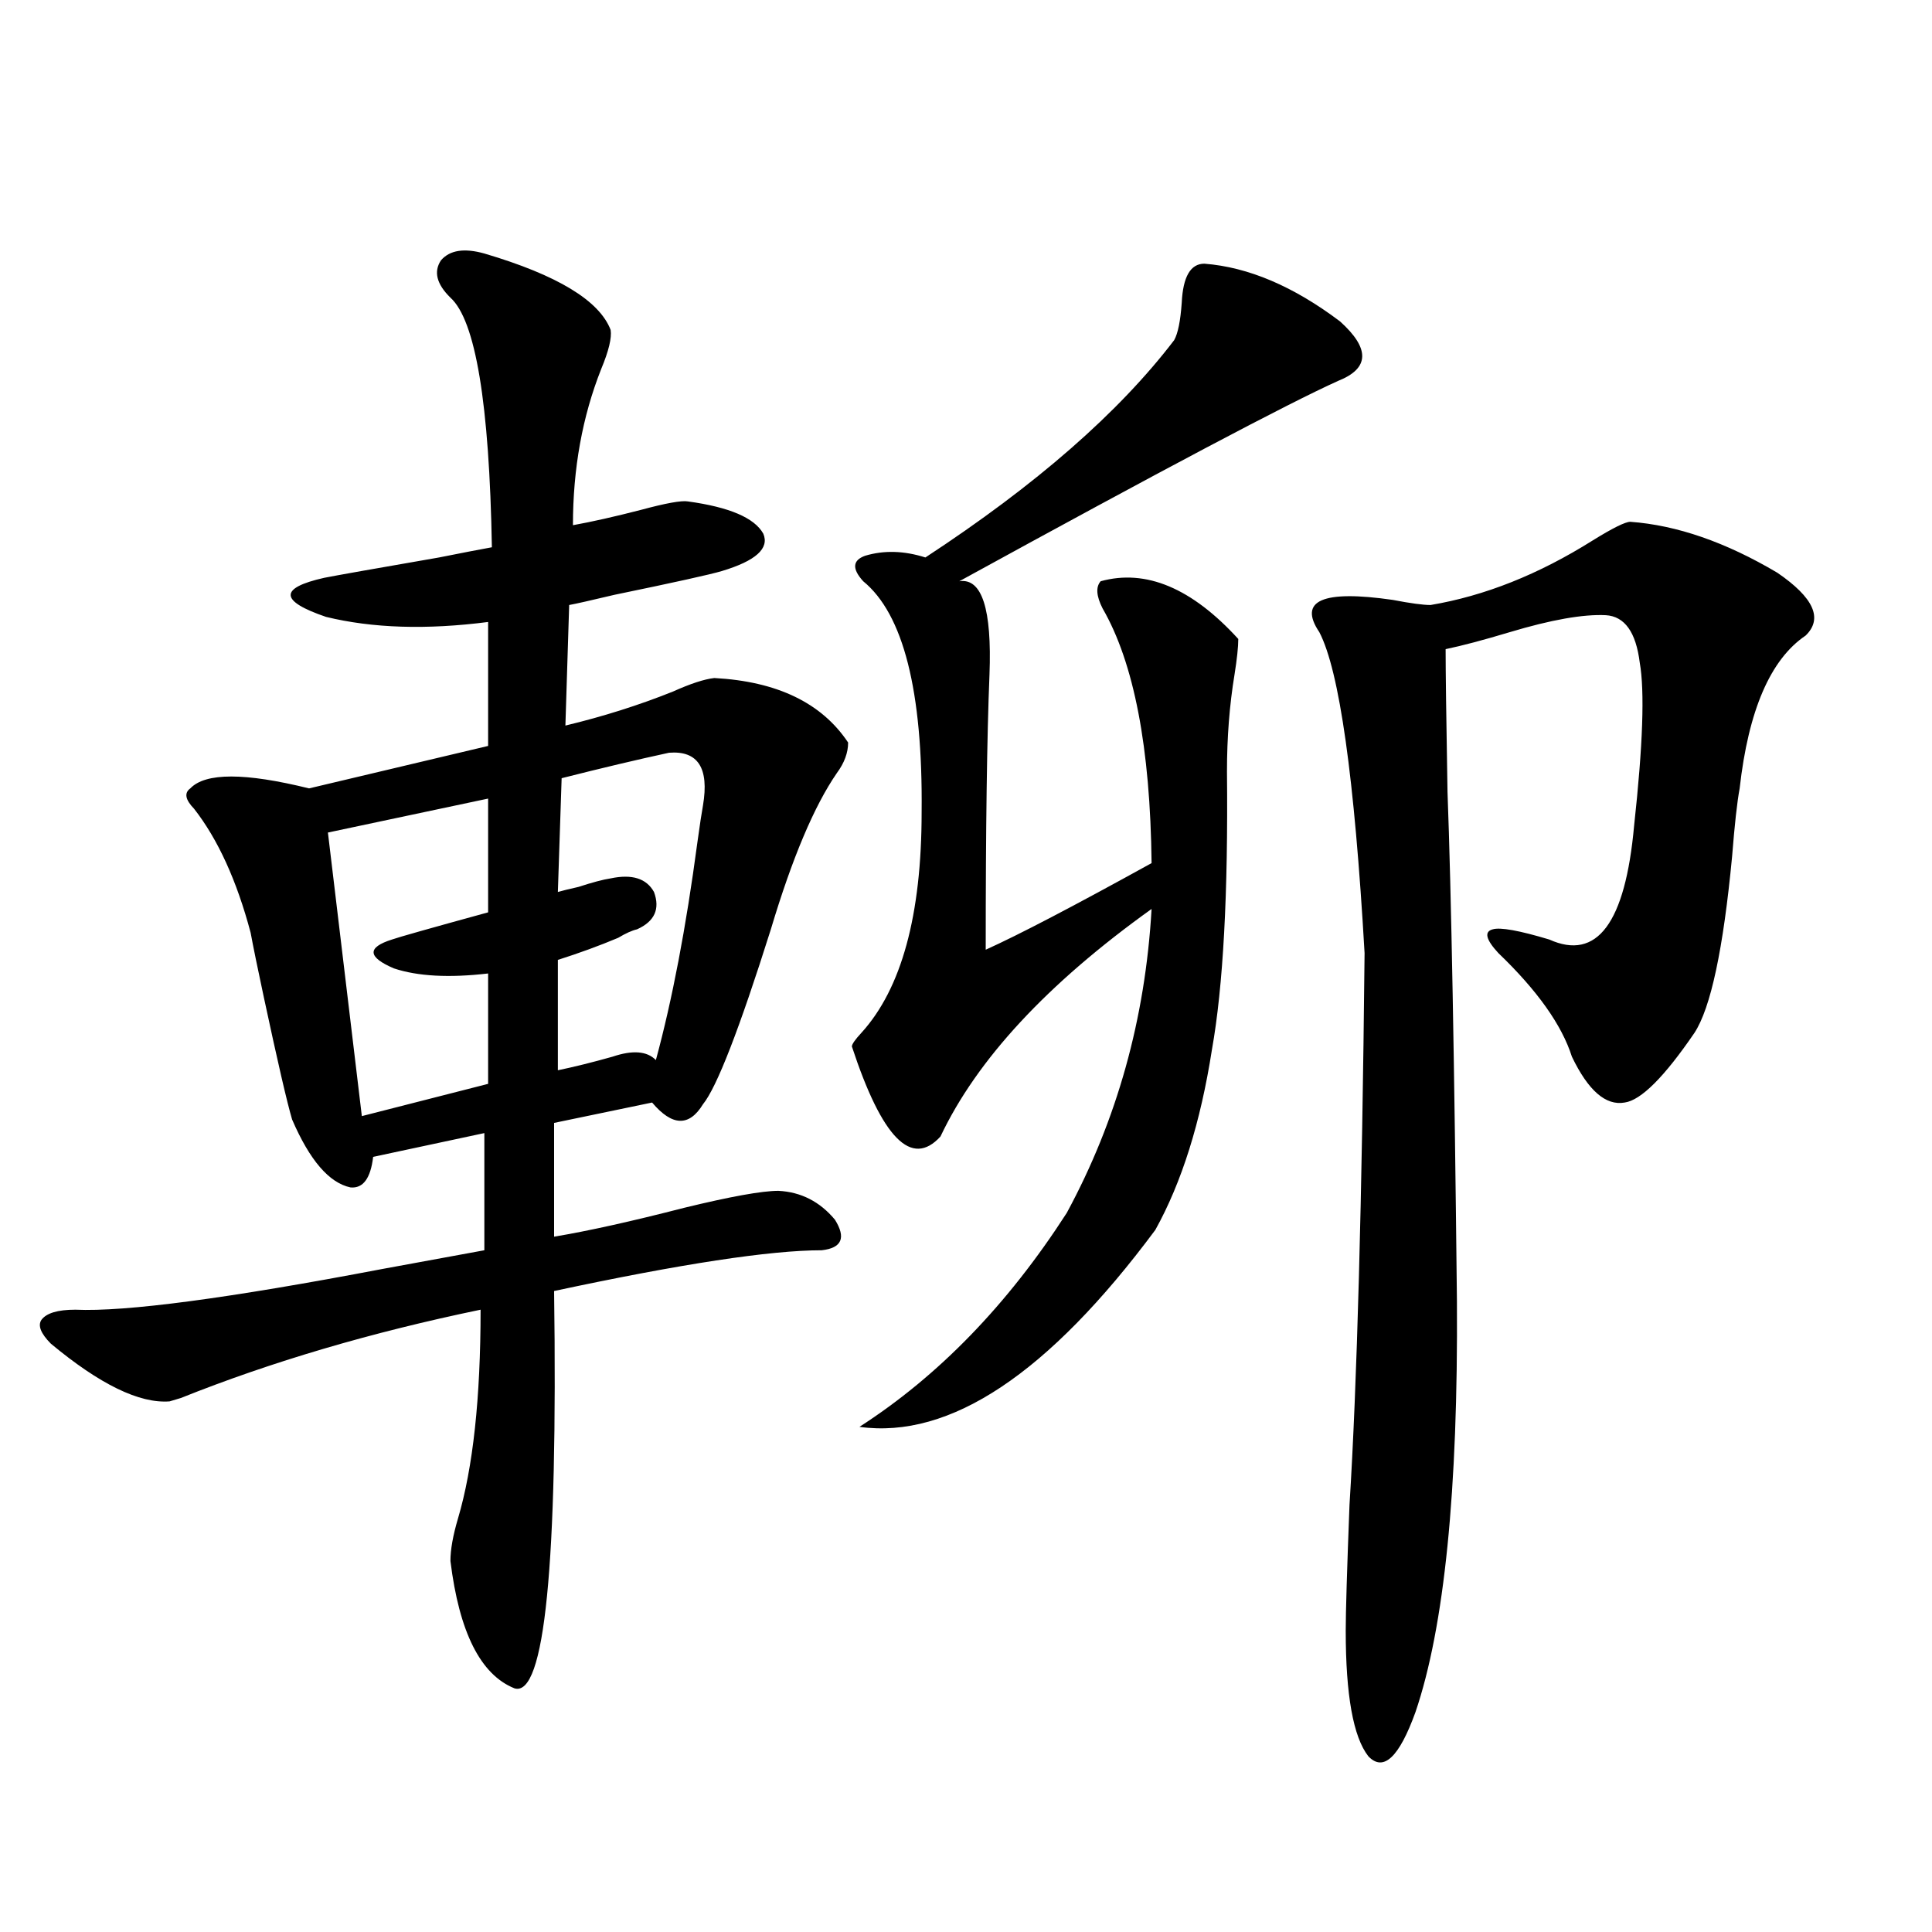 <?xml version="1.0" encoding="utf-8"?>
<!-- Generator: Adobe Illustrator 16.0.0, SVG Export Plug-In . SVG Version: 6.00 Build 0)  -->
<!DOCTYPE svg PUBLIC "-//W3C//DTD SVG 1.1//EN" "http://www.w3.org/Graphics/SVG/1.1/DTD/svg11.dtd">
<svg version="1.1" id="图层_1" xmlns="http://www.w3.org/2000/svg" xmlns:xlink="http://www.w3.org/1999/xlink" x="0px" y="0px"
	 width="1000px" height="1000px" viewBox="0 0 1000 1000" enable-background="new 0 0 1000 1000" xml:space="preserve">
<path d="M250.701,131.215c37.713,11.138,59.511,24.321,65.364,39.551c0.641,4.106-0.976,10.849-4.878,20.215
	c-9.756,24.609-14.634,51.567-14.634,80.859c9.756-1.758,21.463-4.395,35.121-7.91c13.003-3.516,21.128-4.972,24.39-4.395
	c21.463,2.938,34.466,8.501,39.023,16.699c3.247,7.622-3.902,14.063-21.463,19.336c-5.854,1.758-24.39,5.864-55.608,12.305
	c-12.362,2.938-20.167,4.696-23.414,5.273l-1.951,62.402c19.512-4.683,38.048-10.547,55.608-17.578
	c9.101-4.093,16.25-6.44,21.463-7.031c32.515,1.758,55.608,12.896,69.267,33.398c0,5.273-1.951,10.547-5.854,15.82
	c-11.707,17.001-23.094,43.945-34.146,80.859c-16.265,51.567-27.972,81.738-35.121,90.527c-7.164,11.728-15.944,11.426-26.341-0.879
	l-50.73,10.547v58.887c17.561-2.925,39.999-7.91,67.315-14.941c24.055-5.851,40.319-8.789,48.779-8.789
	c11.707,0.591,21.463,5.575,29.268,14.941c5.854,9.38,3.567,14.653-6.829,15.82c-26.676,0-72.849,7.031-138.533,21.094
	c1.951,141.806-4.878,210.347-20.487,205.664c-17.561-7.031-28.627-29.004-33.169-65.918c0-5.851,1.295-13.184,3.902-21.973
	c7.805-26.367,11.707-62.402,11.707-108.105c-56.583,11.728-108.29,26.958-155.118,45.703l-5.854,1.758
	c-15.609,1.181-36.097-8.789-61.462-29.883c-5.213-5.273-6.829-9.366-4.878-12.305c2.591-3.516,8.445-5.273,17.561-5.273
	c26.005,1.181,79.022-5.851,159.021-21.094c22.103-4.093,39.664-7.319,52.681-9.668v-60.645l-57.559,12.305
	c-1.311,11.138-5.213,16.411-11.707,15.82c-11.067-2.335-21.143-14.063-30.243-35.156c-2.607-8.789-7.485-29.883-14.634-63.281
	c-3.262-15.229-5.534-26.367-6.829-33.398c-7.165-26.944-16.92-48.34-29.268-64.16c-4.558-4.683-5.213-8.198-1.951-10.547
	c7.805-8.198,28.292-8.198,61.462,0l92.68-21.973v-64.16c-31.874,4.106-59.846,3.228-83.9-2.637
	c-24.07-8.198-24.39-14.941-0.976-20.215c5.854-1.167,25.685-4.683,59.511-10.547c11.707-2.335,20.807-4.093,27.316-5.273
	c-1.311-74.405-8.46-117.472-21.462-129.199c-7.165-7.031-8.78-13.472-4.878-19.336C232.806,129.457,240.29,128.29,250.701,131.215z
	 M252.652,413.344l-82.924,17.578l17.561,146.777L252.652,561v-57.129c-20.167,2.349-36.432,1.47-48.779-2.637
	c-13.658-5.851-13.994-10.835-0.976-14.941c3.247-1.167,19.832-5.851,49.754-14.063V413.344z M346.309,389.613
	c-16.265,3.516-34.801,7.91-55.608,13.184l-1.951,58.887c1.951-0.577,5.519-1.456,10.731-2.637
	c7.149-2.335,12.683-3.804,16.585-4.395c11.052-2.335,18.536,0,22.438,7.031c3.247,8.789,0.32,15.243-8.78,19.336
	c-2.606,0.591-5.854,2.06-9.756,4.395c-9.756,4.106-20.167,7.91-31.219,11.426v57.129c8.445-1.758,17.881-4.093,28.292-7.031
	c10.396-3.516,17.881-2.925,22.438,1.758c8.445-31.05,15.609-68.555,21.463-112.5c1.296-9.366,2.271-15.82,2.927-19.336
	C367.116,397.523,361.263,388.446,346.309,389.613z M623.375,136.488c22.759,1.758,46.173,11.728,70.242,29.883
	c15.609,14.063,15.274,24.321-0.976,30.762c-26.021,11.728-91.385,46.294-196.093,103.711c11.707-1.758,16.905,14.364,15.609,48.34
	c-1.311,32.231-1.951,79.692-1.951,142.383c16.905-7.608,45.518-22.55,85.852-44.824c-0.655-59.766-9.115-103.711-25.365-131.836
	c-3.262-6.44-3.582-11.124-0.976-14.063c23.414-6.44,47.148,3.516,71.218,29.883c0,4.106-0.655,10.259-1.951,18.457
	c-2.606,15.82-3.902,32.52-3.902,50.098c0.641,63.281-1.951,111.333-7.805,144.141c-5.854,37.505-15.609,68.555-29.268,93.164
	c-55.288,74.419-106.339,108.407-153.167,101.953c40.975-26.367,76.736-63.281,107.314-110.742
	c26.006-48.038,40.64-100.483,43.901-157.324c-53.992,38.672-90.409,77.935-109.266,117.773
	c-14.969,16.411-30.243,0.879-45.853-46.582c0-1.167,1.616-3.516,4.878-7.031c20.808-22.852,31.219-60.933,31.219-114.258
	c0.641-62.69-9.436-102.53-30.243-119.531c-5.854-6.44-5.533-10.835,0.976-13.184c9.756-2.925,20.152-2.637,31.219,0.879
	c57.225-37.491,100.15-74.995,128.777-112.5c1.951-3.516,3.247-9.956,3.902-19.336C612.309,143.231,616.211,136.488,623.375,136.488
	z M843.857,270.082c24.055,1.758,49.42,10.547,76.096,26.367c18.856,12.896,23.734,23.73,14.634,32.52
	c-18.216,12.305-29.603,38.672-34.146,79.102c-1.311,7.031-2.606,18.759-3.902,35.156c-4.558,48.052-11.066,78.524-19.512,91.406
	c-15.609,22.852-27.651,34.868-36.097,36.035c-9.756,1.758-18.871-6.152-27.316-23.73c-5.213-16.397-17.896-34.277-38.048-53.613
	c-6.509-7.031-7.484-11.124-2.927-12.305c3.902-1.167,13.658,0.591,29.268,5.273c24.71,11.138,39.344-8.487,43.901-58.887
	c4.543-41.597,5.519-69.722,2.927-84.375c-1.951-15.82-7.805-24.019-17.561-24.609c-11.707-0.577-28.292,2.349-49.755,8.789
	c-13.658,4.106-24.725,7.031-33.17,8.789c0,11.138,0.32,35.747,0.976,73.828c1.951,52.157,3.567,140.048,4.878,263.672
	c0.641,97.86-6.509,168.75-21.463,212.695c-8.46,23.429-16.585,31.05-24.39,22.852c-7.805-9.97-11.707-31.641-11.707-65.039
	c0-9.38,0.641-31.05,1.951-65.039c3.902-62.101,6.494-157.324,7.805-285.645c-5.213-90.815-13.018-146.187-23.414-166.113
	c-11.066-16.397,1.616-21.973,38.048-16.699c9.101,1.758,15.609,2.637,19.512,2.637c27.957-4.683,55.929-15.82,83.9-33.398
	C834.742,273.31,841.251,270.082,843.857,270.082z"/>
</svg>
